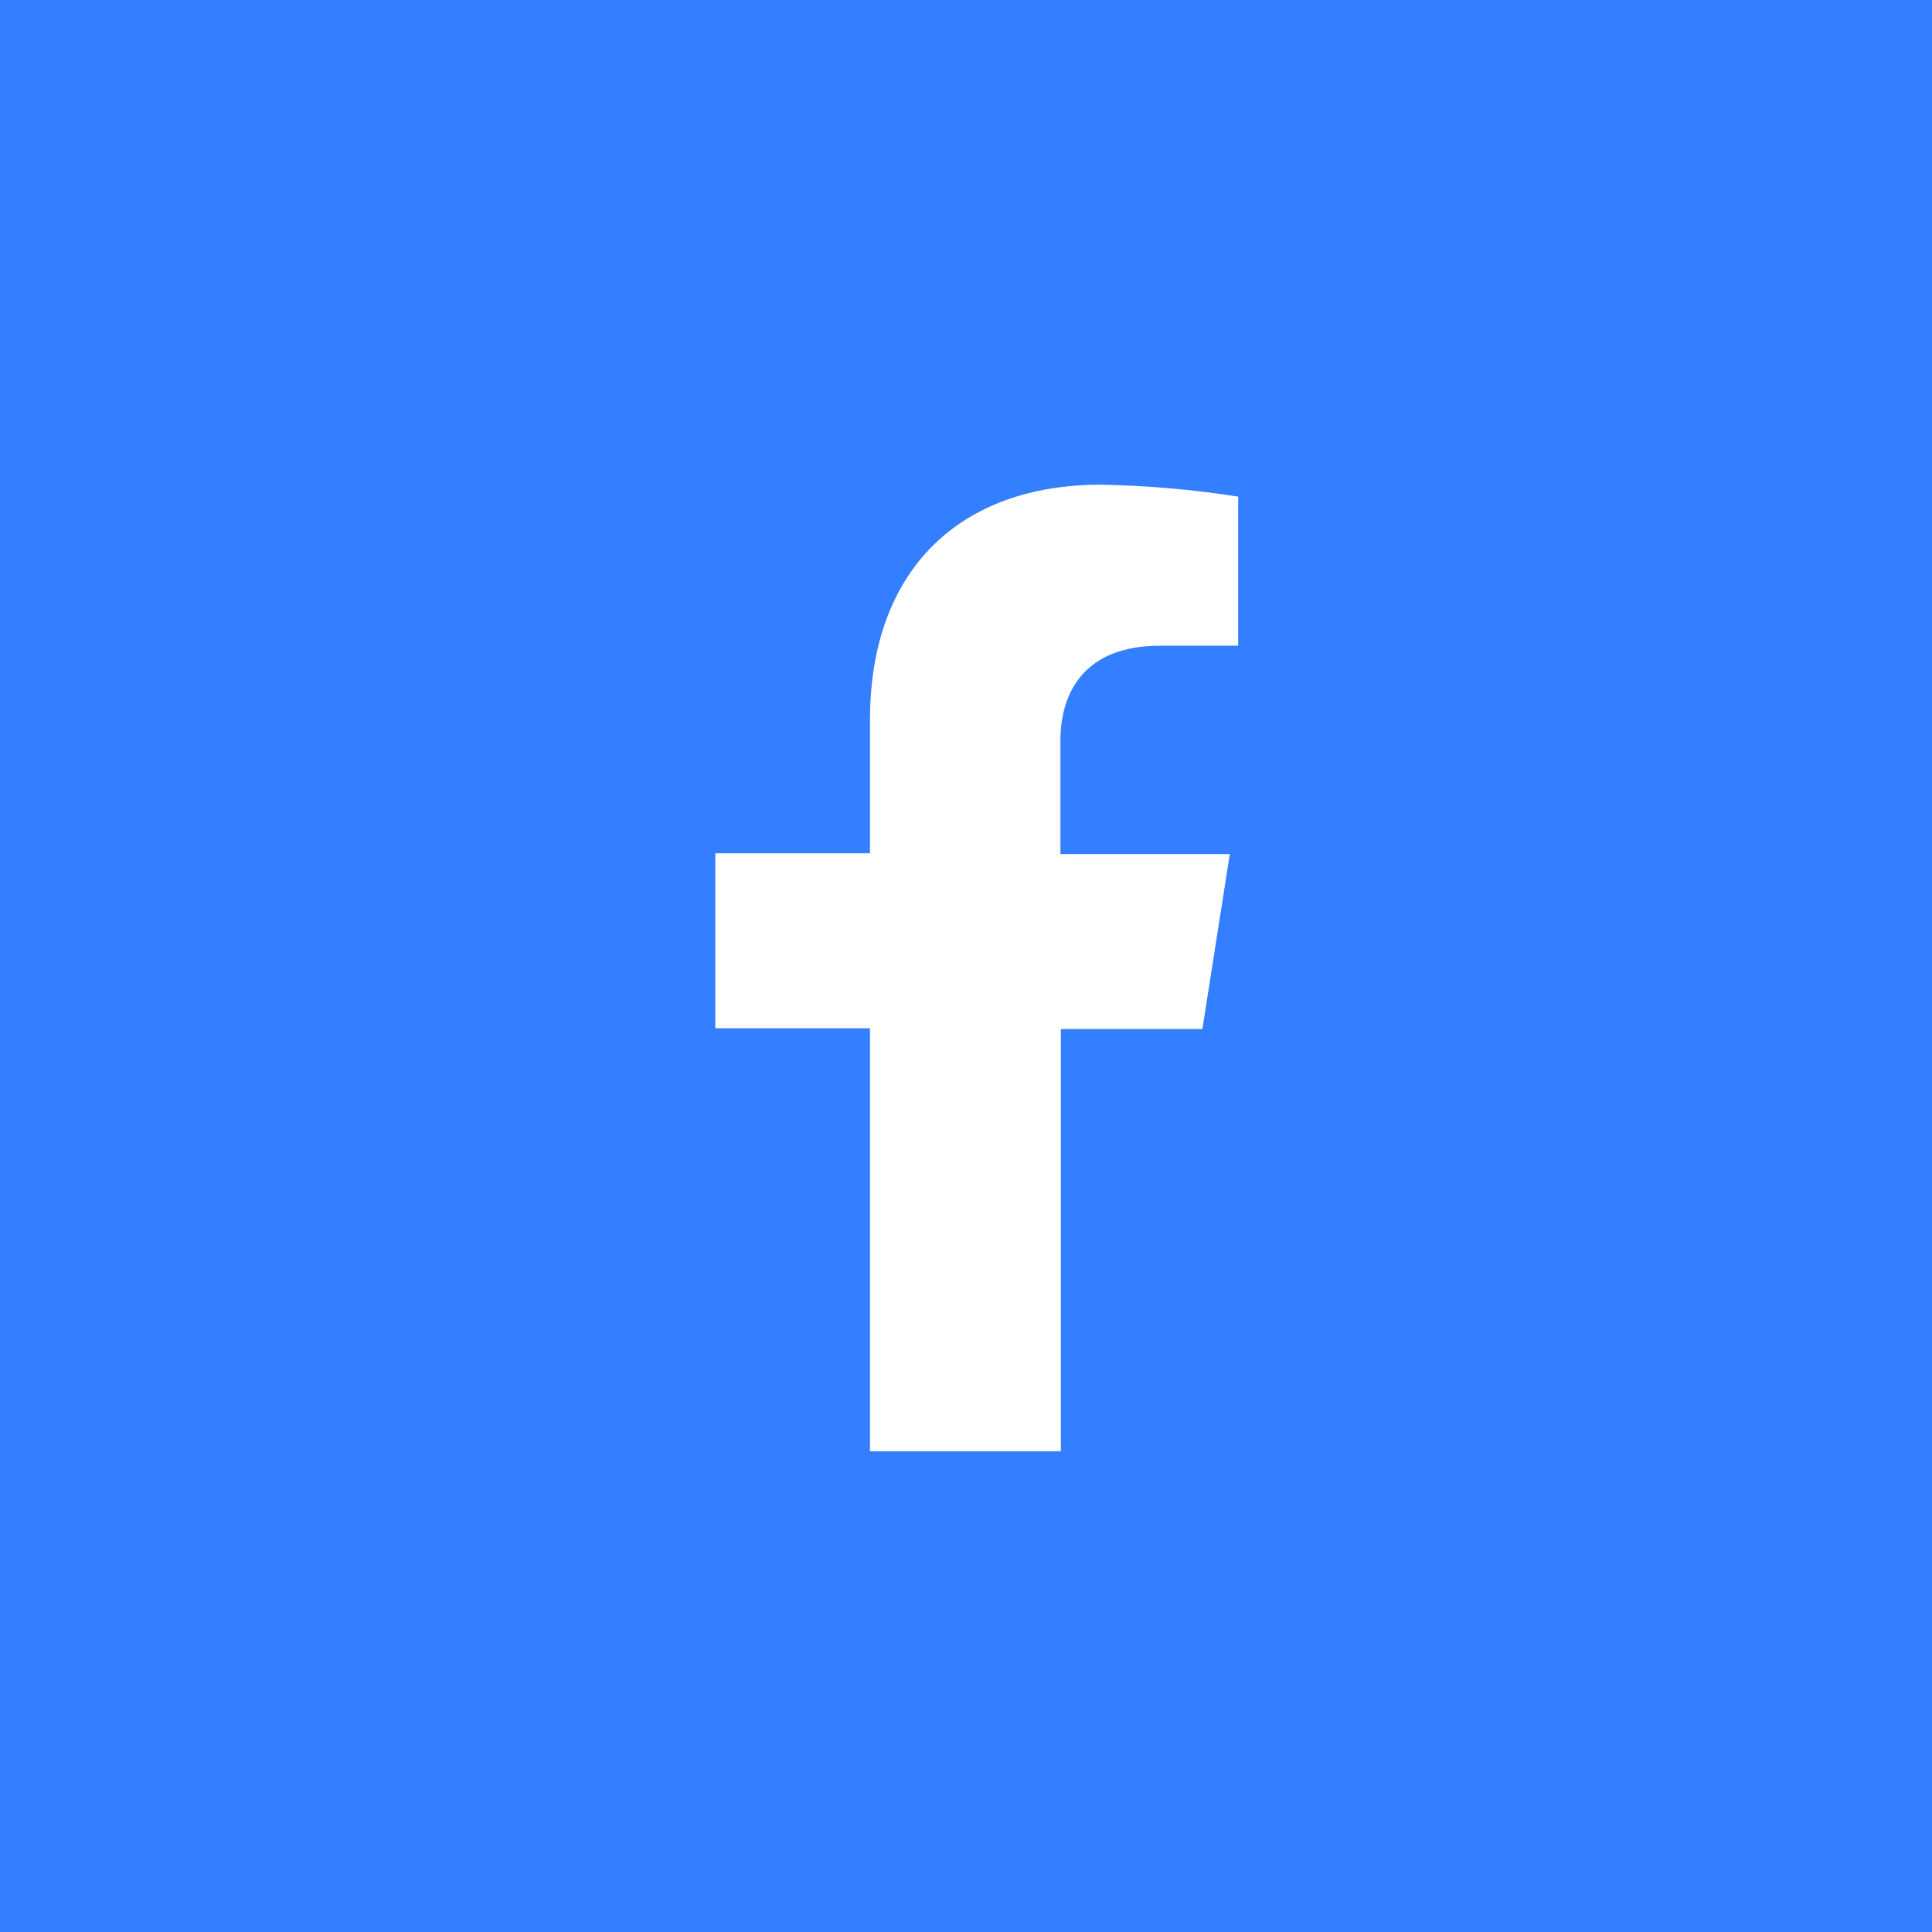 <?xml version="1.0" encoding="UTF-8"?><svg id="Layer_2" xmlns="http://www.w3.org/2000/svg" viewBox="0 0 48.59 48.59"><defs><style>.cls-1{fill:#337fff;}.cls-1,.cls-2{stroke-width:0px;}.cls-2{fill:#fff;}</style></defs><g id="katman_1"><rect class="cls-1" width="48.59" height="48.59"/><path class="cls-2" d="m30.24,25.88l.69-4.4h-4.26v-2.86c0-1.2.6-2.38,2.5-2.38h1.97v-3.75c-1.15-.18-2.3-.28-3.46-.3-3.51,0-5.8,2.11-5.8,5.92v3.35h-3.89v4.4h3.89v10.64h4.8v-10.62h3.56Z"/></g></svg>